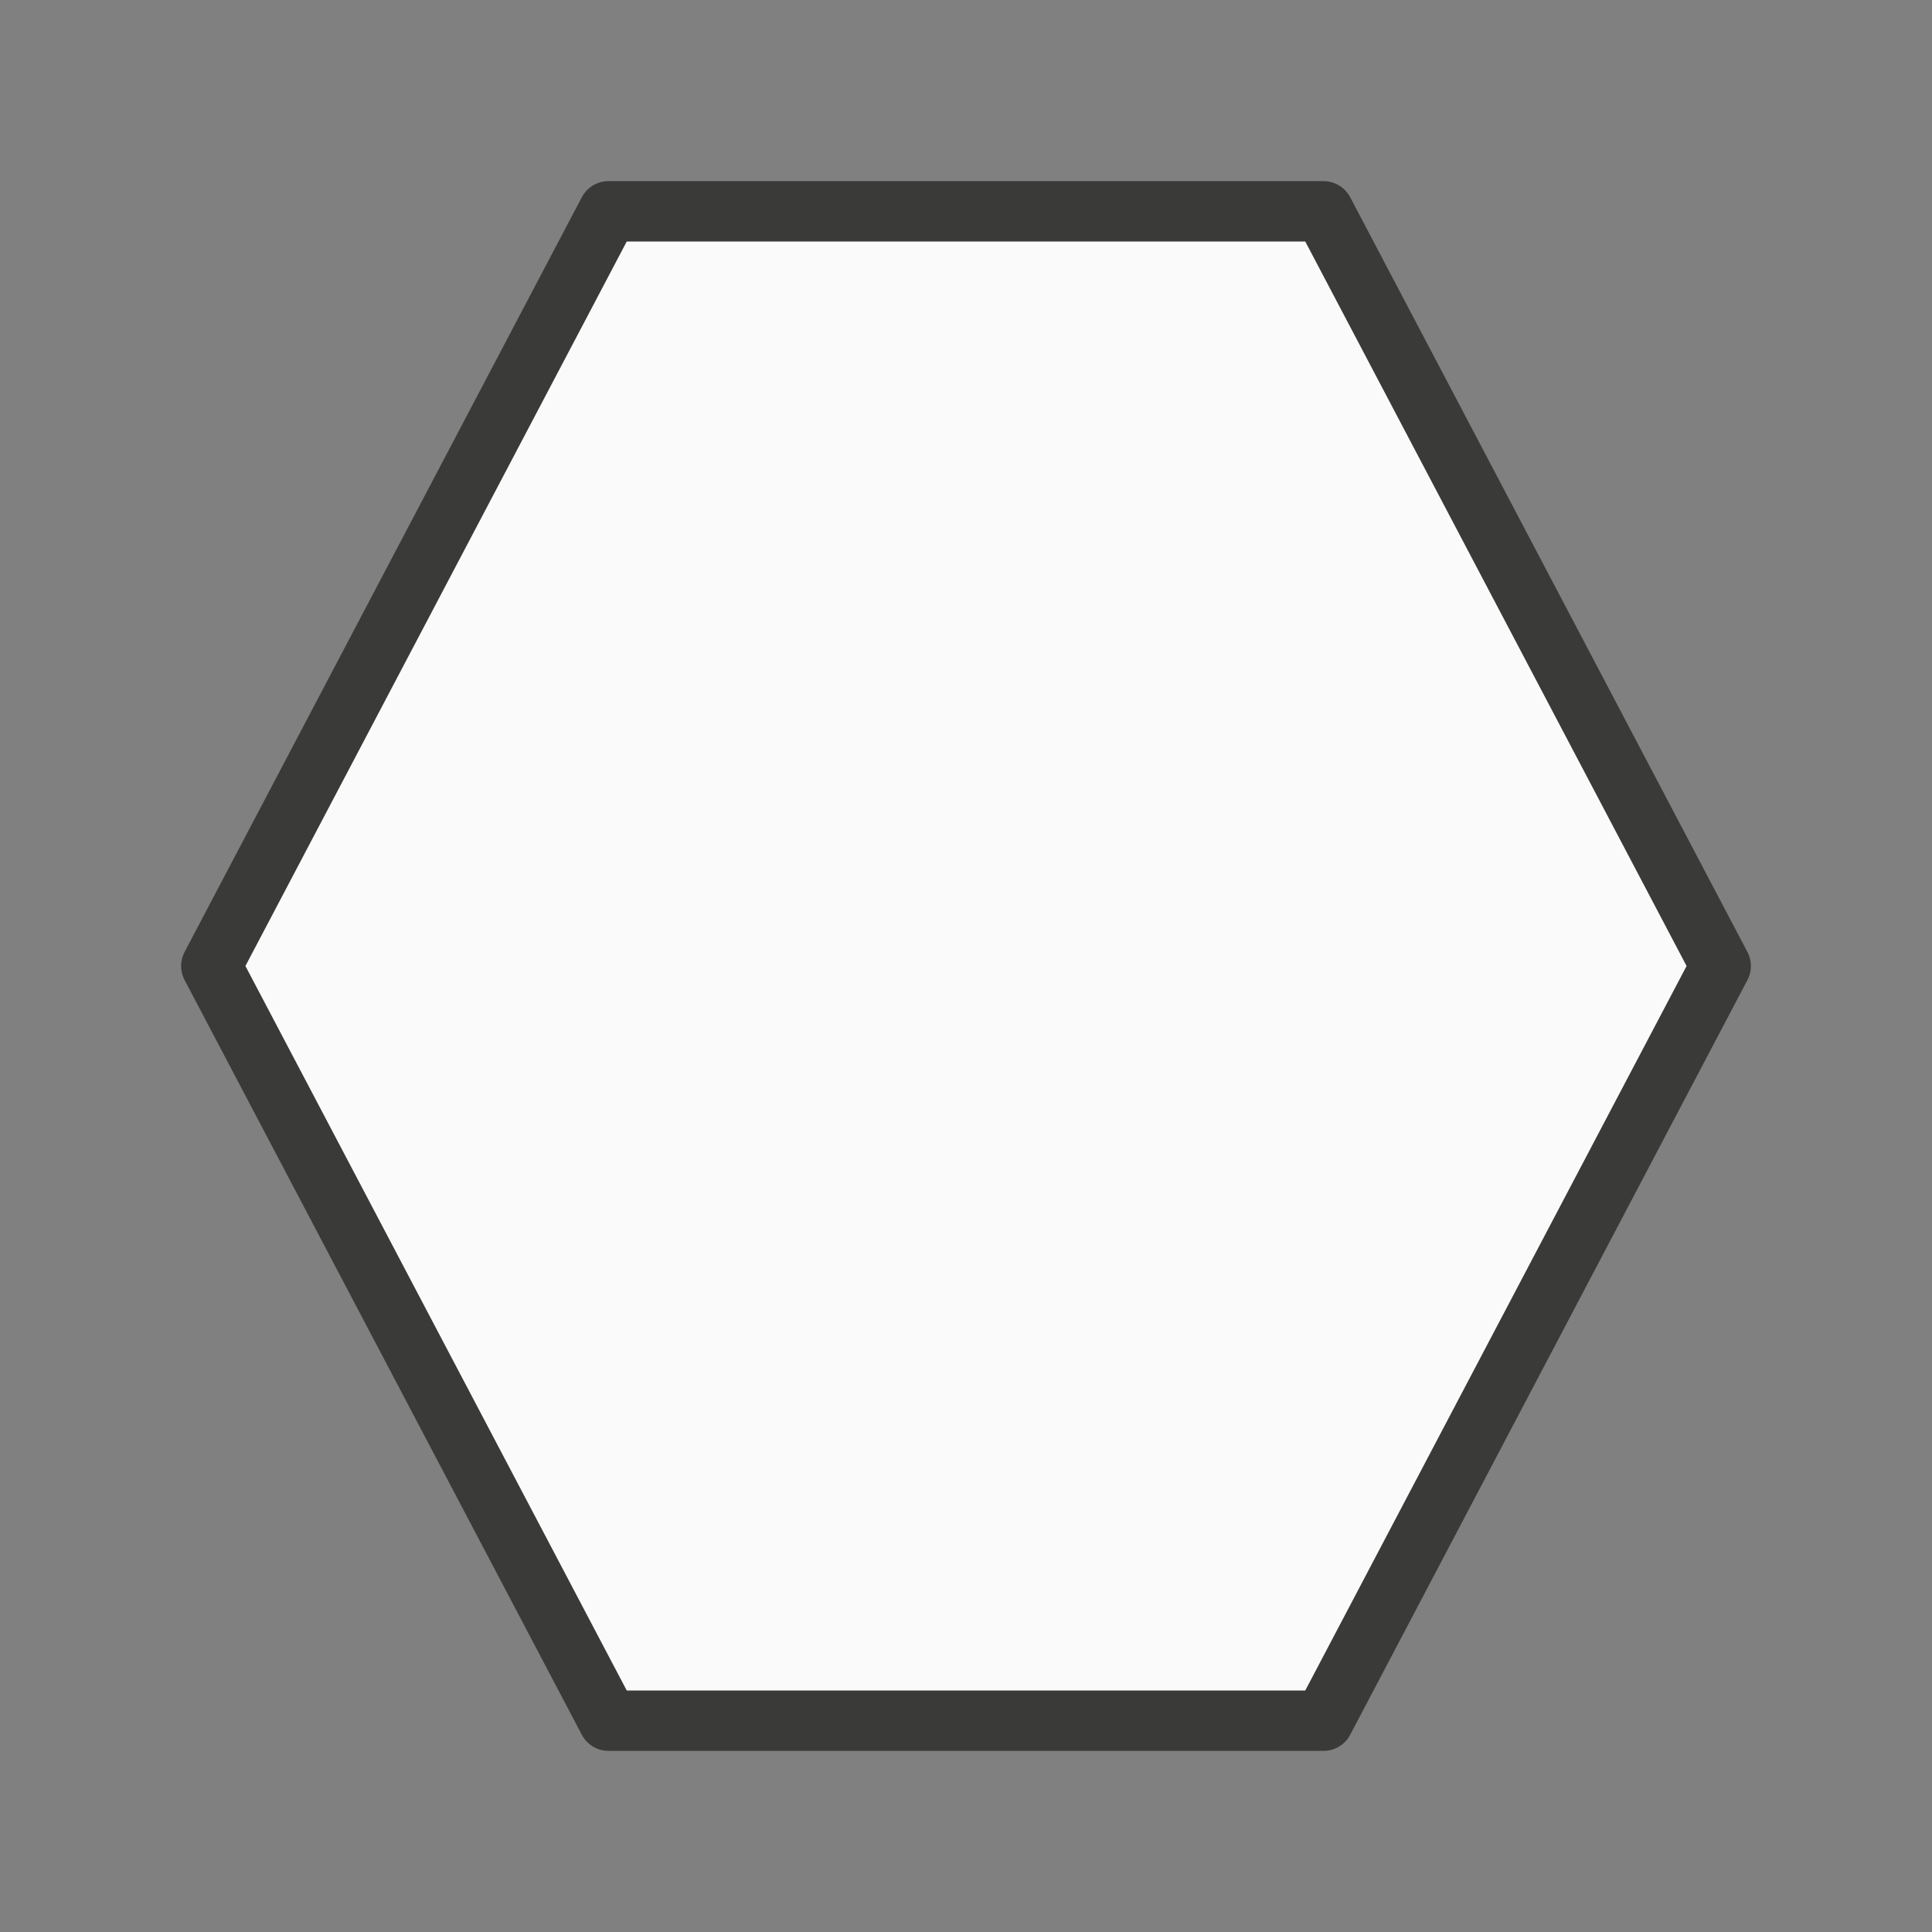 <svg viewBox="0 0 32 32" xmlns="http://www.w3.org/2000/svg"><rect x="0" y="0" width="32" height="32" fill="#808080" stroke="none"/><path d="m10.079 3.5-6.579 12.5 6.579 12.5h11.842l6.579-12.5-6.579-12.5z" fill="#fafafa" stroke="#3a3a38" stroke-linecap="round" stroke-linejoin="round" stroke-width="1"/></svg>